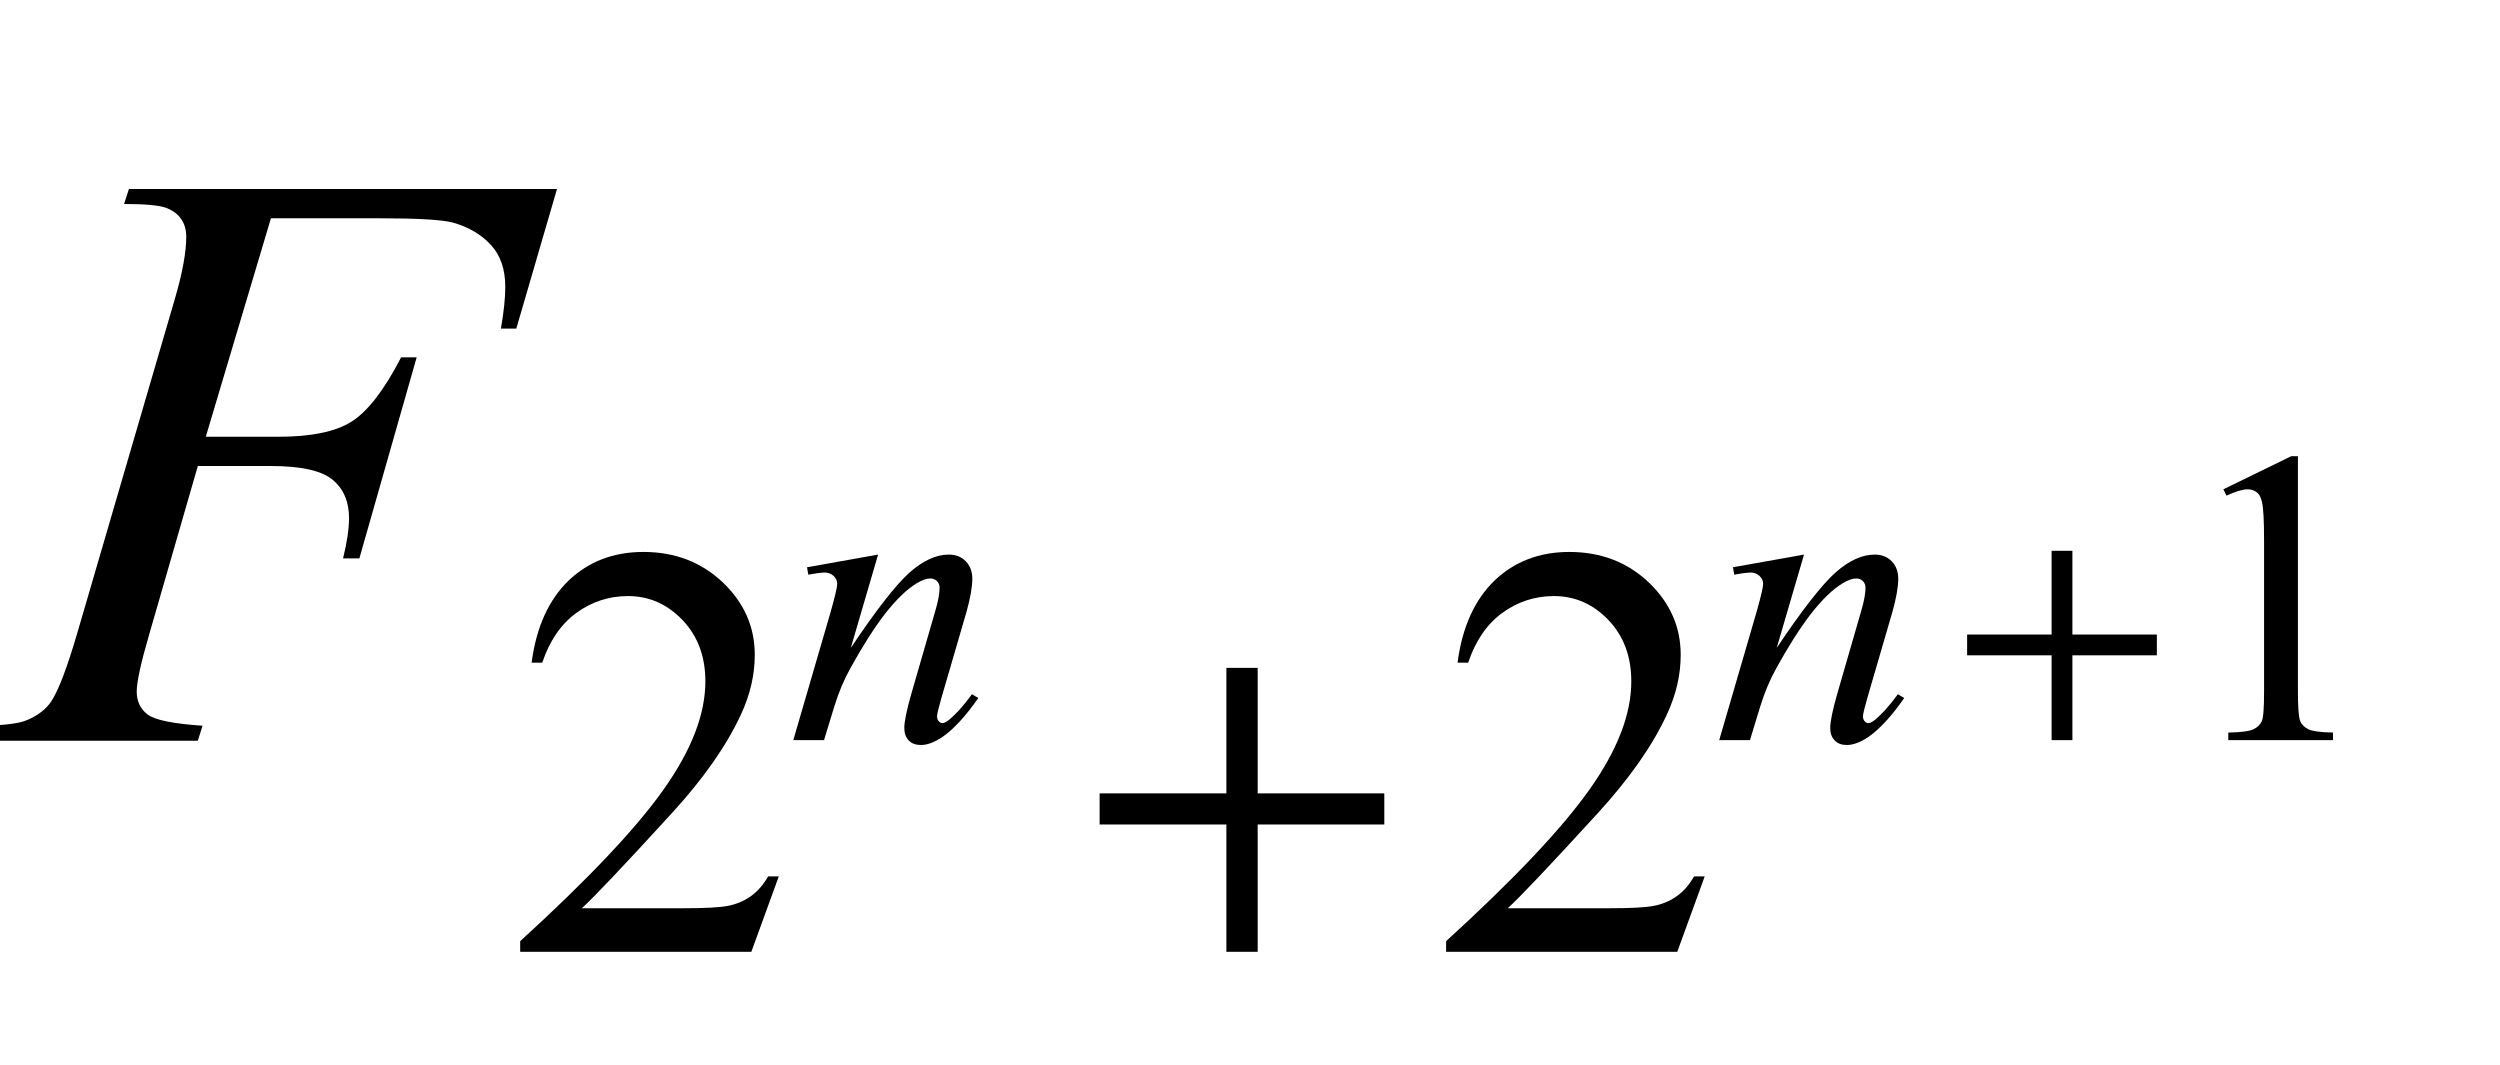 <?xml version="1.0" encoding="UTF-8"?>
<svg xmlns="http://www.w3.org/2000/svg" xmlns:xlink="http://www.w3.org/1999/xlink"  viewBox="0 0 54 23" version="1.1">
<defs>
<g>
<symbol overflow="visible" id="glyph0-0">
<path style="stroke:none;" d="M 2.496 0 L 2.496 -11.25 L 11.496 -11.25 L 11.496 0 Z M 2.777 -0.281 L 11.215 -0.281 L 11.215 -10.969 L 2.777 -10.969 Z M 2.777 -0.281 "/>
</symbol>
<symbol overflow="visible" id="glyph0-1">
<path style="stroke:none;" d="M 5.852 -11.285 L 4.445 -6.566 L 6.012 -6.566 C 6.715 -6.566 7.242 -6.672 7.59 -6.891 C 7.938 -7.109 8.297 -7.57 8.664 -8.281 L 9 -8.281 L 7.762 -3.938 L 7.41 -3.938 C 7.496 -4.289 7.539 -4.578 7.539 -4.809 C 7.539 -5.164 7.422 -5.441 7.184 -5.637 C 6.945 -5.836 6.504 -5.934 5.852 -5.934 L 4.273 -5.934 L 3.234 -2.336 C 3.047 -1.699 2.953 -1.273 2.953 -1.062 C 2.953 -0.848 3.035 -0.68 3.195 -0.562 C 3.355 -0.445 3.75 -0.367 4.375 -0.324 L 4.273 0 L -0.438 0 L -0.324 -0.324 C 0.133 -0.336 0.438 -0.379 0.59 -0.449 C 0.824 -0.547 0.996 -0.684 1.109 -0.852 C 1.266 -1.094 1.453 -1.586 1.672 -2.336 L 3.77 -9.52 C 3.941 -10.098 4.023 -10.555 4.023 -10.883 C 4.023 -11.035 3.988 -11.164 3.91 -11.273 C 3.836 -11.383 3.723 -11.461 3.574 -11.516 C 3.422 -11.566 3.125 -11.594 2.68 -11.594 L 2.785 -11.918 L 12.031 -11.918 L 11.152 -8.902 L 10.82 -8.902 C 10.883 -9.266 10.914 -9.566 10.914 -9.801 C 10.914 -10.188 10.809 -10.492 10.594 -10.719 C 10.383 -10.945 10.109 -11.102 9.773 -11.195 C 9.539 -11.254 9.016 -11.285 8.199 -11.285 Z M 5.852 -11.285 "/>
</symbol>
<symbol overflow="visible" id="glyph1-0">
<path style="stroke:none;" d="M 1.773 0 L 1.773 -7.988 L 8.164 -7.988 L 8.164 0 Z M 1.973 -0.199 L 7.961 -0.199 L 7.961 -7.789 L 1.973 -7.789 Z M 1.973 -0.199 "/>
</symbol>
<symbol overflow="visible" id="glyph1-1">
<path style="stroke:none;" d="M 5.859 -1.629 L 5.266 0 L 0.273 0 L 0.273 -0.23 C 1.742 -1.57 2.777 -2.664 3.375 -3.512 C 3.977 -4.363 4.273 -5.137 4.273 -5.84 C 4.273 -6.379 4.109 -6.82 3.781 -7.164 C 3.453 -7.508 3.059 -7.684 2.602 -7.684 C 2.188 -7.684 1.812 -7.559 1.48 -7.316 C 1.152 -7.074 0.906 -6.715 0.75 -6.246 L 0.52 -6.246 C 0.621 -7.016 0.891 -7.605 1.32 -8.02 C 1.75 -8.43 2.289 -8.637 2.934 -8.637 C 3.621 -8.637 4.191 -8.414 4.652 -7.977 C 5.113 -7.535 5.34 -7.016 5.34 -6.414 C 5.34 -5.984 5.242 -5.559 5.043 -5.129 C 4.734 -4.457 4.234 -3.742 3.543 -2.988 C 2.508 -1.855 1.863 -1.176 1.605 -0.941 L 3.812 -0.941 C 4.262 -0.941 4.578 -0.957 4.758 -0.992 C 4.938 -1.027 5.102 -1.094 5.246 -1.195 C 5.395 -1.297 5.52 -1.441 5.629 -1.629 Z M 5.859 -1.629 "/>
</symbol>
<symbol overflow="visible" id="glyph2-0">
<path style="stroke:none;" d="M 1.258 0 L 1.258 -5.672 L 5.797 -5.672 L 5.797 0 Z M 1.398 -0.141 L 5.652 -0.141 L 5.652 -5.531 L 1.398 -5.531 Z M 1.398 -0.141 "/>
</symbol>
<symbol overflow="visible" id="glyph2-1">
<path style="stroke:none;" d="M 2.004 -4.008 L 1.414 -1.992 C 1.965 -2.816 2.391 -3.359 2.684 -3.621 C 2.977 -3.879 3.258 -4.008 3.531 -4.008 C 3.68 -4.008 3.801 -3.961 3.898 -3.863 C 3.992 -3.766 4.039 -3.641 4.039 -3.484 C 4.039 -3.305 3.996 -3.07 3.914 -2.773 L 3.371 -0.91 C 3.309 -0.691 3.277 -0.562 3.277 -0.516 C 3.277 -0.473 3.289 -0.438 3.312 -0.41 C 3.336 -0.383 3.363 -0.367 3.391 -0.367 C 3.426 -0.367 3.469 -0.387 3.52 -0.426 C 3.676 -0.551 3.848 -0.738 4.031 -0.992 L 4.168 -0.91 C 3.895 -0.516 3.633 -0.234 3.391 -0.066 C 3.219 0.047 3.066 0.105 2.93 0.105 C 2.82 0.105 2.73 0.074 2.668 0.008 C 2.602 -0.059 2.57 -0.148 2.57 -0.262 C 2.57 -0.402 2.621 -0.648 2.719 -0.992 L 3.234 -2.773 C 3.301 -2.996 3.332 -3.168 3.332 -3.293 C 3.332 -3.352 3.312 -3.398 3.273 -3.438 C 3.234 -3.473 3.188 -3.492 3.133 -3.492 C 3.051 -3.492 2.949 -3.457 2.836 -3.387 C 2.617 -3.254 2.391 -3.031 2.152 -2.727 C 1.918 -2.422 1.668 -2.031 1.406 -1.555 C 1.266 -1.305 1.152 -1.031 1.059 -0.73 L 0.836 0 L 0.172 0 L 0.98 -2.773 C 1.074 -3.105 1.121 -3.309 1.121 -3.375 C 1.121 -3.441 1.094 -3.496 1.043 -3.547 C 0.992 -3.594 0.926 -3.621 0.852 -3.621 C 0.816 -3.621 0.754 -3.613 0.664 -3.602 L 0.496 -3.574 L 0.469 -3.734 Z M 2.004 -4.008 "/>
</symbol>
<symbol overflow="visible" id="glyph3-0">
<path style="stroke:none;" d="M 0.75 0 L 0.75 -9.598 L 5.25 -9.598 L 5.25 0 Z M 1.5 -0.75 L 4.5 -0.75 L 4.5 -8.848 L 1.5 -8.848 Z M 1.5 -0.75 "/>
</symbol>
<symbol overflow="visible" id="glyph3-1">
<path style="stroke:none;" d="M 6.938 -2.75 L 4.203 -2.75 L 4.203 0 L 3.527 0 L 3.527 -2.75 L 0.789 -2.75 L 0.789 -3.422 L 3.527 -3.422 L 3.527 -6.133 L 4.203 -6.133 L 4.203 -3.422 L 6.938 -3.422 Z M 6.938 -2.75 "/>
</symbol>
<symbol overflow="visible" id="glyph4-0">
<path style="stroke:none;" d="M 0.5 0 L 0.5 -6.398 L 3.5 -6.398 L 3.5 0 Z M 1 -0.5 L 3 -0.5 L 3 -5.898 L 1 -5.898 Z M 1 -0.5 "/>
</symbol>
<symbol overflow="visible" id="glyph4-1">
<path style="stroke:none;" d="M 4.625 -1.832 L 2.801 -1.832 L 2.801 0 L 2.352 0 L 2.352 -1.832 L 0.527 -1.832 L 0.527 -2.281 L 2.352 -2.281 L 2.352 -4.09 L 2.801 -4.09 L 2.801 -2.281 L 4.625 -2.281 Z M 4.625 -1.832 "/>
</symbol>
<symbol overflow="visible" id="glyph5-0">
<path style="stroke:none;" d="M 1.258 0 L 1.258 -5.672 L 5.797 -5.672 L 5.797 0 Z M 1.398 -0.141 L 5.652 -0.141 L 5.652 -5.531 L 1.398 -5.531 Z M 1.398 -0.141 "/>
</symbol>
<symbol overflow="visible" id="glyph5-1">
<path style="stroke:none;" d="M 1.062 -5.418 L 2.527 -6.133 L 2.672 -6.133 L 2.672 -1.059 C 2.672 -0.723 2.688 -0.512 2.715 -0.43 C 2.742 -0.348 2.801 -0.285 2.891 -0.238 C 2.977 -0.195 3.156 -0.168 3.43 -0.164 L 3.43 0 L 1.168 0 L 1.168 -0.164 C 1.453 -0.168 1.637 -0.195 1.719 -0.238 C 1.801 -0.281 1.859 -0.336 1.891 -0.41 C 1.926 -0.48 1.941 -0.699 1.941 -1.059 L 1.941 -4.301 C 1.941 -4.738 1.926 -5.02 1.895 -5.145 C 1.875 -5.238 1.84 -5.309 1.785 -5.352 C 1.73 -5.395 1.664 -5.418 1.586 -5.418 C 1.477 -5.418 1.324 -5.371 1.129 -5.281 Z M 1.062 -5.418 "/>
</symbol>
</g>
</defs>
<g id="surface342657">
<g style="fill:rgb(0%,0%,0%);fill-opacity:1;">
  <use xlink:href="#glyph0-1" x="0" y="16"/>
</g>
<g style="fill:rgb(0%,0%,0%);fill-opacity:1;">
  <use xlink:href="#glyph1-1" x="10.963" y="20.559"/>
</g>
<g style="fill:rgb(0%,0%,0%);fill-opacity:1;">
  <use xlink:href="#glyph2-1" x="16.963" y="15.987"/>
</g>
<g style="fill:rgb(0%,0%,0%);fill-opacity:1;">
  <use xlink:href="#glyph3-1" x="22.963" y="20.559"/>
</g>
<g style="fill:rgb(0%,0%,0%);fill-opacity:1;">
  <use xlink:href="#glyph1-1" x="30.963" y="20.559"/>
</g>
<g style="fill:rgb(0%,0%,0%);fill-opacity:1;">
  <use xlink:href="#glyph2-1" x="36.963" y="15.987"/>
</g>
<g style="fill:rgb(0%,0%,0%);fill-opacity:1;">
  <use xlink:href="#glyph4-1" x="41.963" y="15.987"/>
</g>
<g style="fill:rgb(0%,0%,0%);fill-opacity:1;">
  <use xlink:href="#glyph5-1" x="46.963" y="15.987"/>
</g>
</g>
</svg>